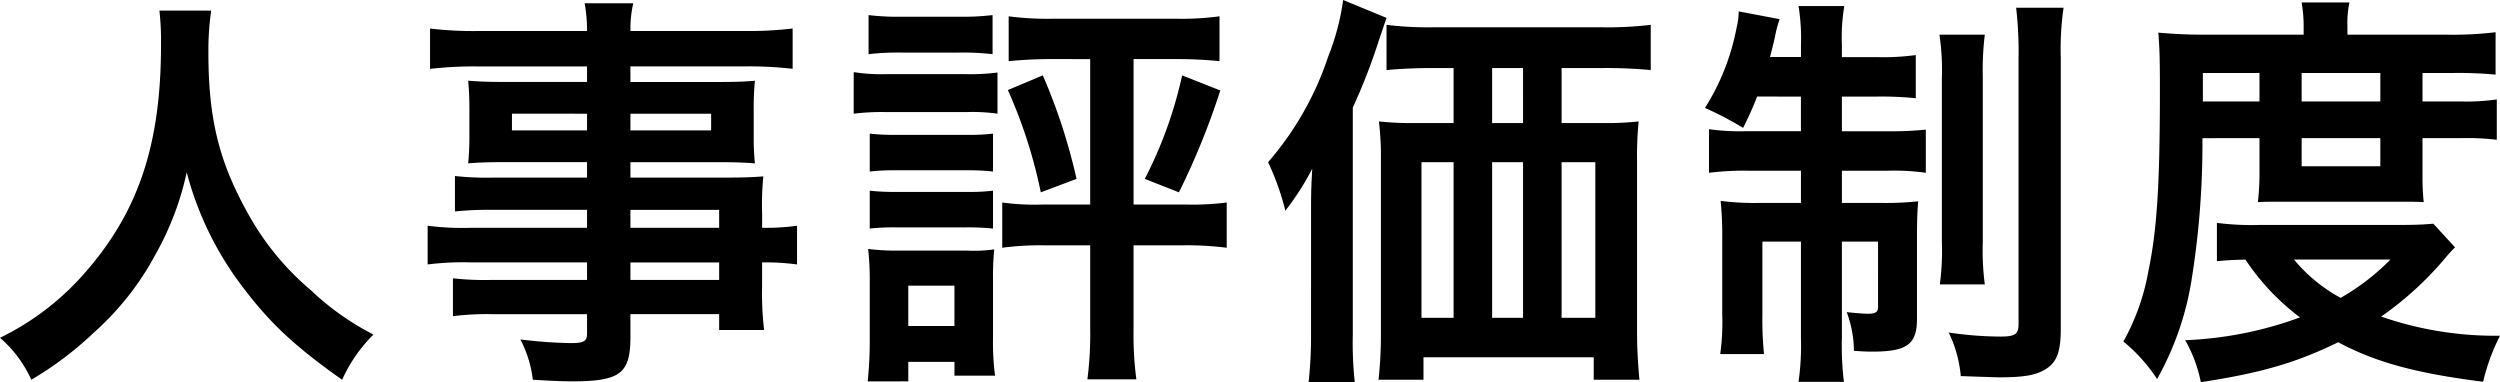 <svg xmlns="http://www.w3.org/2000/svg" width="289.615" height="44.278" viewBox="0 0 289.615 44.278">
  <path id="パス_79" data-name="パス 79" d="M-74.953-24.363a31.328,31.328,0,0,1,.186,3.965c0,11.329-2.512,19.071-8.513,26.057A31.071,31.071,0,0,1-93.42,13.542,14.1,14.1,0,0,1-89.792,18.4a39.281,39.281,0,0,0,7.21-5.429,32.787,32.787,0,0,0,7.164-9.063A34.08,34.08,0,0,0-71.79-5.623,37.546,37.546,0,0,0-65.6,7.264c3.3,4.437,6.14,7.128,11.815,11.14a17.565,17.565,0,0,1,3.628-5.24,30.974,30.974,0,0,1-7.21-5.1A31.54,31.54,0,0,1-64.719-.9c-3.349-5.995-4.559-11-4.559-18.6a31.685,31.685,0,0,1,.326-4.862ZM-25.412.8H-38.855A31.453,31.453,0,0,1-43.879.561V5.046a32.835,32.835,0,0,1,5.117-.236h13.35v2.03H-36.53a33.3,33.3,0,0,1-4.419-.189v4.39a31.25,31.25,0,0,1,4.605-.236h10.932V13.07c0,.85-.372,1.086-1.814,1.086a52,52,0,0,1-5.908-.425A13.579,13.579,0,0,1-31.692,18.4c1.489.094,3.349.189,4.466.189,5.675,0,6.838-.9,6.838-5.145V10.8h10.28v1.841H-4.9a36.011,36.011,0,0,1-.233-5.1V4.81a27.241,27.241,0,0,1,4.047.236V.561A25.9,25.9,0,0,1-5.131.8V-.855a32.411,32.411,0,0,1,.14-4.3c-1.3.094-2.233.142-4.977.142h-10.42V-6.8h10.7c1.489,0,2.7.047,3.721.142a30.266,30.266,0,0,1-.14-3.163v-3.115a32.6,32.6,0,0,1,.14-3.3c-1.116.094-2.14.142-3.907.142H-20.388V-17.9h13.35a44.211,44.211,0,0,1,5.442.283v-4.673A43,43,0,0,1-7.317-22H-20.388a13.525,13.525,0,0,1,.326-3.21h-5.629A17.693,17.693,0,0,1-25.412-22H-37.879a42.526,42.526,0,0,1-5.722-.283v4.673a44.211,44.211,0,0,1,5.443-.283h12.746V-16.1h-9.815c-1.768,0-2.745-.047-3.954-.142.093,1.133.14,1.983.14,3.3v3.115c0,1.18-.047,2.171-.14,3.163,1.07-.094,2.233-.142,3.907-.142h9.862v1.794H-36.344A34.312,34.312,0,0,1-40.716-5.2v4.107a38.078,38.078,0,0,1,4.28-.189h11.025Zm5.024,0V-1.28h10.28V.8Zm0,4.012h10.28v2.03h-10.28Zm-5.024-17.23v1.935h-8.7V-12.42Zm5.024,0h9.35v1.935h-9.35Zm53.262-6.325V-1.893H27.338a27.914,27.914,0,0,1-4.652-.236V3.11a33.045,33.045,0,0,1,4.7-.283h5.489V12.5a40.585,40.585,0,0,1-.326,5.853h5.675a39.028,39.028,0,0,1-.326-5.806V2.827h5.954a36.653,36.653,0,0,1,4.838.283v-5.24a31.478,31.478,0,0,1-4.7.236H37.9V-18.745h5.21c1.628,0,3.21.094,4.745.236V-23.7a32.744,32.744,0,0,1-4.884.283H28.408a34.6,34.6,0,0,1-4.977-.283v5.192c1.535-.142,3.117-.236,4.745-.236ZM7.2-19.312A29.091,29.091,0,0,1,11.1-19.5h6.559a29.536,29.536,0,0,1,3.907.189v-4.532a28.653,28.653,0,0,1-3.907.189H11.1A28.221,28.221,0,0,1,7.2-23.843ZM5.475-12.42A27.4,27.4,0,0,1,9.2-12.609h9.4a20.722,20.722,0,0,1,3.535.189v-4.768A24.9,24.9,0,0,1,18.407-17H9.2a20.2,20.2,0,0,1-3.721-.236Zm1.861,6.7a25.777,25.777,0,0,1,3.07-.142H18.64a26.237,26.237,0,0,1,2.977.142v-4.39a22.553,22.553,0,0,1-2.977.142H10.406a25.244,25.244,0,0,1-3.07-.142Zm0,6.609A25.445,25.445,0,0,1,10.36.75h8.187a26.883,26.883,0,0,1,3.07.142V-3.5a22.552,22.552,0,0,1-2.977.142H10.406A25.244,25.244,0,0,1,7.336-3.5Zm4.466,17.7V16.328h5.349v1.6h4.7a30.019,30.019,0,0,1-.233-4.39V6.7a30.292,30.292,0,0,1,.14-3.4,17.135,17.135,0,0,1-3.163.142H10.685A26.672,26.672,0,0,1,7.15,3.252a31.219,31.219,0,0,1,.186,3.729v7.033A45.511,45.511,0,0,1,7.1,18.593ZM11.8,7.5h5.349v4.673H11.8ZM23.338-15.158A56.846,56.846,0,0,1,27.152-3.309l4.14-1.558a66.531,66.531,0,0,0-3.907-11.99Zm20.188-1.7A48.808,48.808,0,0,1,39.2-4.867l3.954,1.558a85.408,85.408,0,0,0,4.791-11.8Zm43.959,5.523v-6.373h4.838a54.606,54.606,0,0,1,5.489.236v-5.24a42.211,42.211,0,0,1-5.675.283H72.693a39.572,39.572,0,0,1-5.489-.283v5.24c1.489-.142,3.21-.236,5.489-.236h2.279v6.373H70.6a36.015,36.015,0,0,1-4.28-.189,33.793,33.793,0,0,1,.233,4.532v20.2a46.624,46.624,0,0,1-.279,5.192h5.21v-2.6H91.206v2.6h5.3a56.362,56.362,0,0,1-.279-5.9V-7.086a38.893,38.893,0,0,1,.186-4.437,33.851,33.851,0,0,1-4.187.189Zm-4.466,0H79.438v-6.373h3.582ZM74.972-6.8V11.229H71.251V-6.8Zm4.466,0h3.582V11.229H79.438Zm8.047,0h3.907V11.229H87.485ZM58.458,13.165a50.279,50.279,0,0,1-.279,5.523h5.349a41.386,41.386,0,0,1-.233-5.476v-26.34a67.83,67.83,0,0,0,3.024-7.789c.372-1.086.512-1.511.884-2.6L62.18-25.59a27.927,27.927,0,0,1-1.721,6.514A35.884,35.884,0,0,1,53.481-6.8a29.563,29.563,0,0,1,2,5.617A30.583,30.583,0,0,0,58.6-6.047c-.14,2.36-.14,3.21-.14,5.145ZM115.209-14.4v4.012H108.7a25.458,25.458,0,0,1-4.14-.236v5.051a32.868,32.868,0,0,1,4.791-.236h5.861v3.729h-4.791a31.828,31.828,0,0,1-4.512-.236,40.512,40.512,0,0,1,.186,4.437V10.8a27.131,27.131,0,0,1-.233,4.626h5.07a40.037,40.037,0,0,1-.186-4.579V2.4h4.466V13.5a30.053,30.053,0,0,1-.279,5.145h5.256a34.406,34.406,0,0,1-.233-5.1V2.4h4.187V9.955c0,.614-.279.8-1.163.8-.512,0-1.721-.094-2.465-.189a13.244,13.244,0,0,1,.837,4.484c1.3.094,1.721.094,2.14.094,4,0,5.163-.85,5.163-3.776V1.93c0-2.124.047-3.068.14-4.2a35.383,35.383,0,0,1-4.326.189h-4.512V-5.811h5.256a26.4,26.4,0,0,1,4.466.236v-5a37.03,37.03,0,0,1-4.28.189h-5.443V-14.4h3.954a39.579,39.579,0,0,1,4.605.189v-5a28.313,28.313,0,0,1-4.605.236h-3.954V-20.4a21.534,21.534,0,0,1,.279-4.484h-5.3a23.721,23.721,0,0,1,.279,4.579v1.322h-3.582c.233-.944.512-1.983.6-2.5a14.558,14.558,0,0,1,.512-1.888l-4.745-.9a7.408,7.408,0,0,1-.233,1.841,26.579,26.579,0,0,1-3.675,9.346,36.176,36.176,0,0,1,4.419,2.313,39.072,39.072,0,0,0,1.628-3.635Zm16.048-7.175a27.613,27.613,0,0,1,.279,5V2.308a29.945,29.945,0,0,1-.233,5.051h5.21a29.983,29.983,0,0,1-.233-5V-16.668a33.072,33.072,0,0,1,.233-4.909Zm8.885-3.115a44.759,44.759,0,0,1,.279,5.853V11.985c0,1.133-.419,1.416-2.093,1.416a41.617,41.617,0,0,1-6-.472,14.439,14.439,0,0,1,1.4,5.051c2.745.094,4.187.142,4.419.142,3.117,0,4.466-.283,5.629-1.086,1.116-.8,1.535-1.983,1.535-4.484V-18.981a32.678,32.678,0,0,1,.326-5.712ZM168.332-9.588V-5.15a28.238,28.238,0,0,1-.186,2.974c.837-.047,1.442-.047,3.256-.047h12.932c1.861,0,1.954,0,3.024.047a26.491,26.491,0,0,1-.14-2.974V-9.588h4.466a29.024,29.024,0,0,1,4.14.189v-4.673a24.772,24.772,0,0,1-4.14.236h-4.466v-3.3H190.8a47.348,47.348,0,0,1,4.884.189v-4.909a41.425,41.425,0,0,1-5.629.283H178.519v-.991a11.508,11.508,0,0,1,.233-2.738h-5.536a16.087,16.087,0,0,1,.233,2.691v1.038H161.866c-2,0-3.628-.094-5.256-.236.14,1.7.186,2.927.186,6.42,0,11.187-.326,16.38-1.349,21.289a25.81,25.81,0,0,1-2.884,8.072,19.4,19.4,0,0,1,3.907,4.343,34.312,34.312,0,0,0,3.954-11.235,99.325,99.325,0,0,0,1.3-16.663Zm-6.559-4.248v-3.3h6.559v3.3Zm11.443,0v-3.3h9.117v3.3Zm0,4.248h9.117v3.257h-9.117ZM188.474.325c-1.116.094-1.954.142-3.861.142H168.378A31.866,31.866,0,0,1,163.4.231V4.668c.977-.094,1.675-.142,3.3-.189a27.2,27.2,0,0,0,6.326,6.7,43.4,43.4,0,0,1-13.3,2.643,16.2,16.2,0,0,1,1.814,4.862c7.071-1.086,11.071-2.266,15.909-4.626,4.326,2.313,8.978,3.588,16.793,4.579a23.3,23.3,0,0,1,1.954-5.334,40.339,40.339,0,0,1-13.769-2.219A38.29,38.29,0,0,0,190.1,4.007c.419-.472.465-.519.884-.944ZM183.5,4.479a26.245,26.245,0,0,1-5.768,4.437,18.313,18.313,0,0,1-5.4-4.437Z" transform="translate(93.42 25.59)"/>
</svg>

